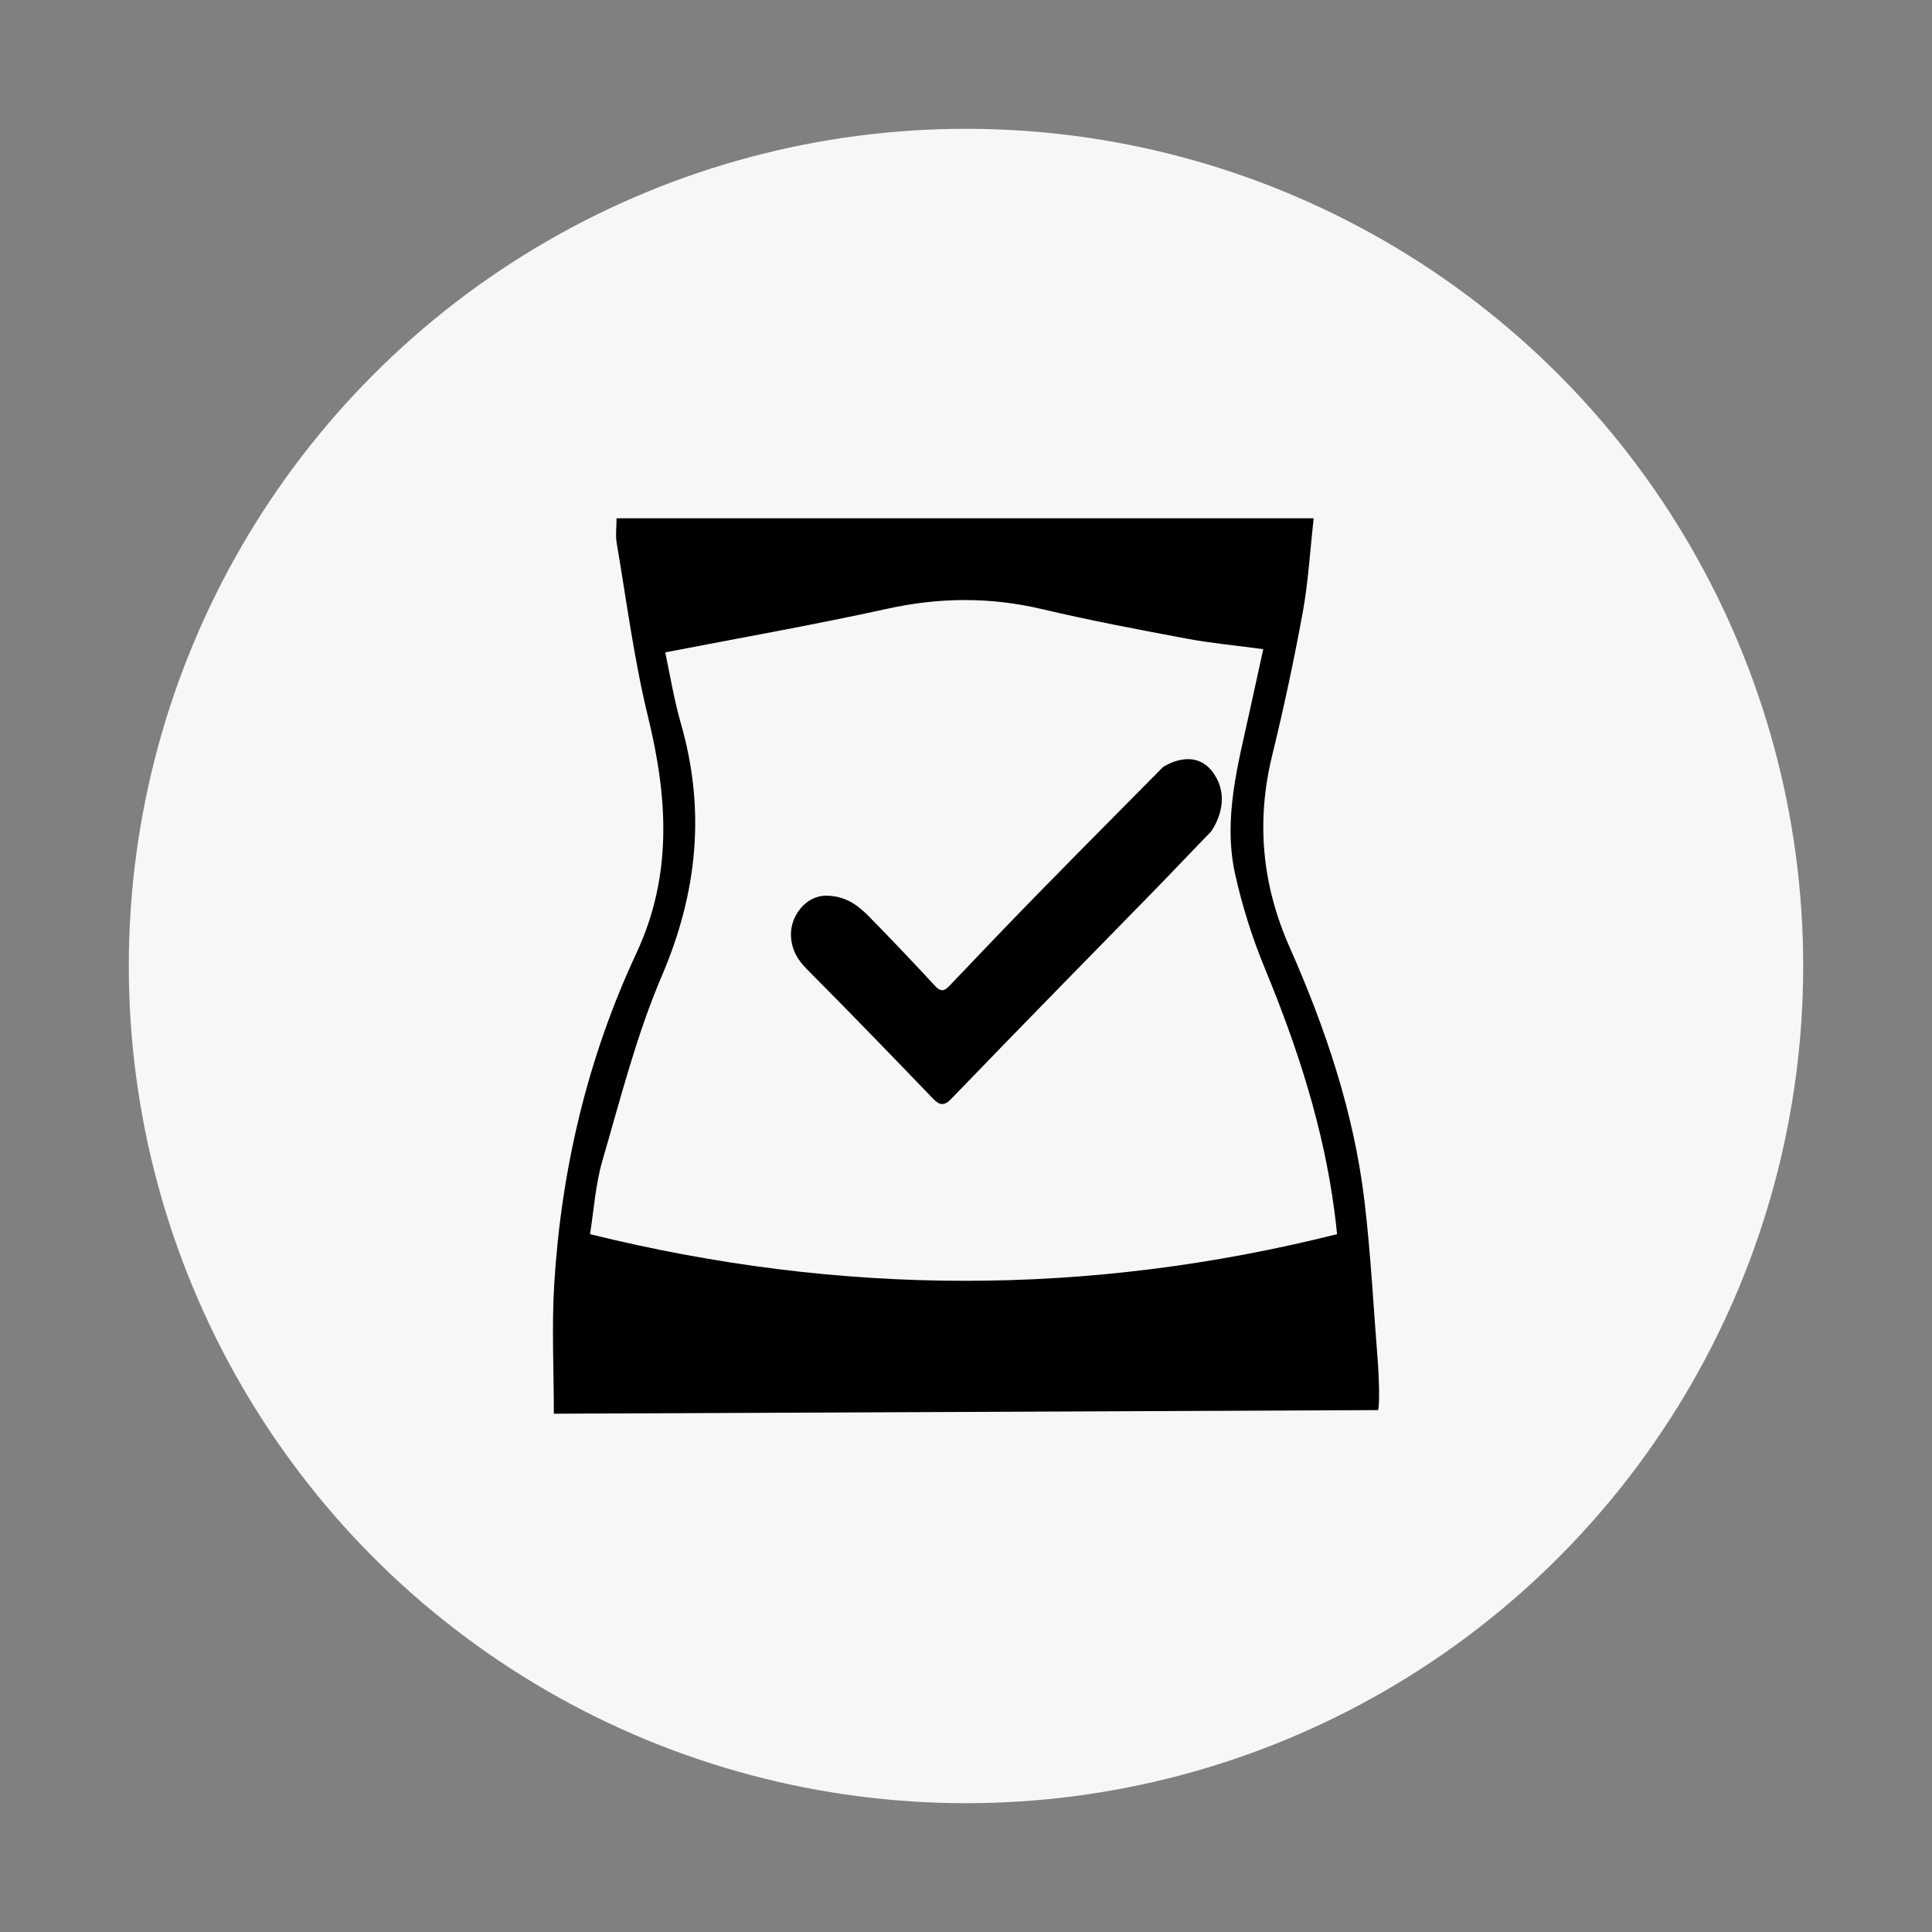 <?xml version="1.0" encoding="UTF-8"?>
<svg id="Layer_1" data-name="Layer 1" xmlns="http://www.w3.org/2000/svg" viewBox="0 0 150 150">
  <rect x="0" y="0" width="150" height="150" fill="#808080" stroke="none"/>
  <defs>
    <style>
      .cls-1 {
        fill: #f7f7f7;
      }
    </style>
  </defs>
  <circle class="cls-1" cx="75" cy="75" r="65"/>
  <path d="M106.99,109.48c.16-.48,.05-2.86,0-3.53-.34-4.23-.55-8.47-1.05-12.68-.82-6.89-3.02-13.41-5.81-19.72-2.15-4.85-2.62-9.78-1.35-14.94,.9-3.67,1.69-7.38,2.37-11.1,.43-2.38,.57-4.82,.84-7.27H47.87c0,.7-.09,1.33,.01,1.92,.77,4.51,1.35,9.08,2.44,13.52,1.52,6.24,1.91,12.27-.9,18.3-3.8,8.14-5.84,16.77-6.39,25.72-.2,3.29-.03,6.59-.03,10.06,0,0,63.52-.28,64-.28Zm-61.18-13.66c.3-1.88,.42-3.83,.95-5.67,1.41-4.83,2.65-9.77,4.62-14.37,2.77-6.47,3.42-12.88,1.48-19.62-.53-1.85-.84-3.76-1.21-5.51,5.88-1.14,11.57-2.14,17.21-3.38,4.07-.9,8.04-.93,12.08,.03,3.68,.87,7.4,1.57,11.12,2.27,1.91,.36,3.85,.54,6.02,.83-.35,1.61-.69,3.16-1.03,4.7-.91,4.2-2.11,8.41-1.16,12.74,.55,2.5,1.34,4.99,2.32,7.36,2.53,6.12,4.56,12.37,5.41,18.96,.07,.5,.12,1.01,.19,1.66-19.29,4.84-38.5,4.82-58,0Z"/>
  <path d="M90.33,59.52c-3.33,3.37-6.42,6.47-9.47,9.59-2.39,2.44-4.75,4.91-7.1,7.38-.41,.44-.69,.57-1.17,.05-1.68-1.82-3.39-3.62-5.12-5.38-.89-.91-1.84-1.59-3.28-1.62-1.63-.03-2.83,1.59-2.78,3.08,.04,1.07,.46,1.84,1.21,2.6,3.31,3.33,6.58,6.71,9.84,10.1,.51,.53,.88,.53,1.38,.01,2.78-2.89,5.58-5.76,8.38-8.63,2.55-2.62,5.12-5.22,7.67-7.84,1.38-1.42,2.73-2.86,4.12-4.28,0,0,1.82-2.38,.14-4.64-1.47-1.97-3.79-.42-3.79-.42Z"/>
</svg>